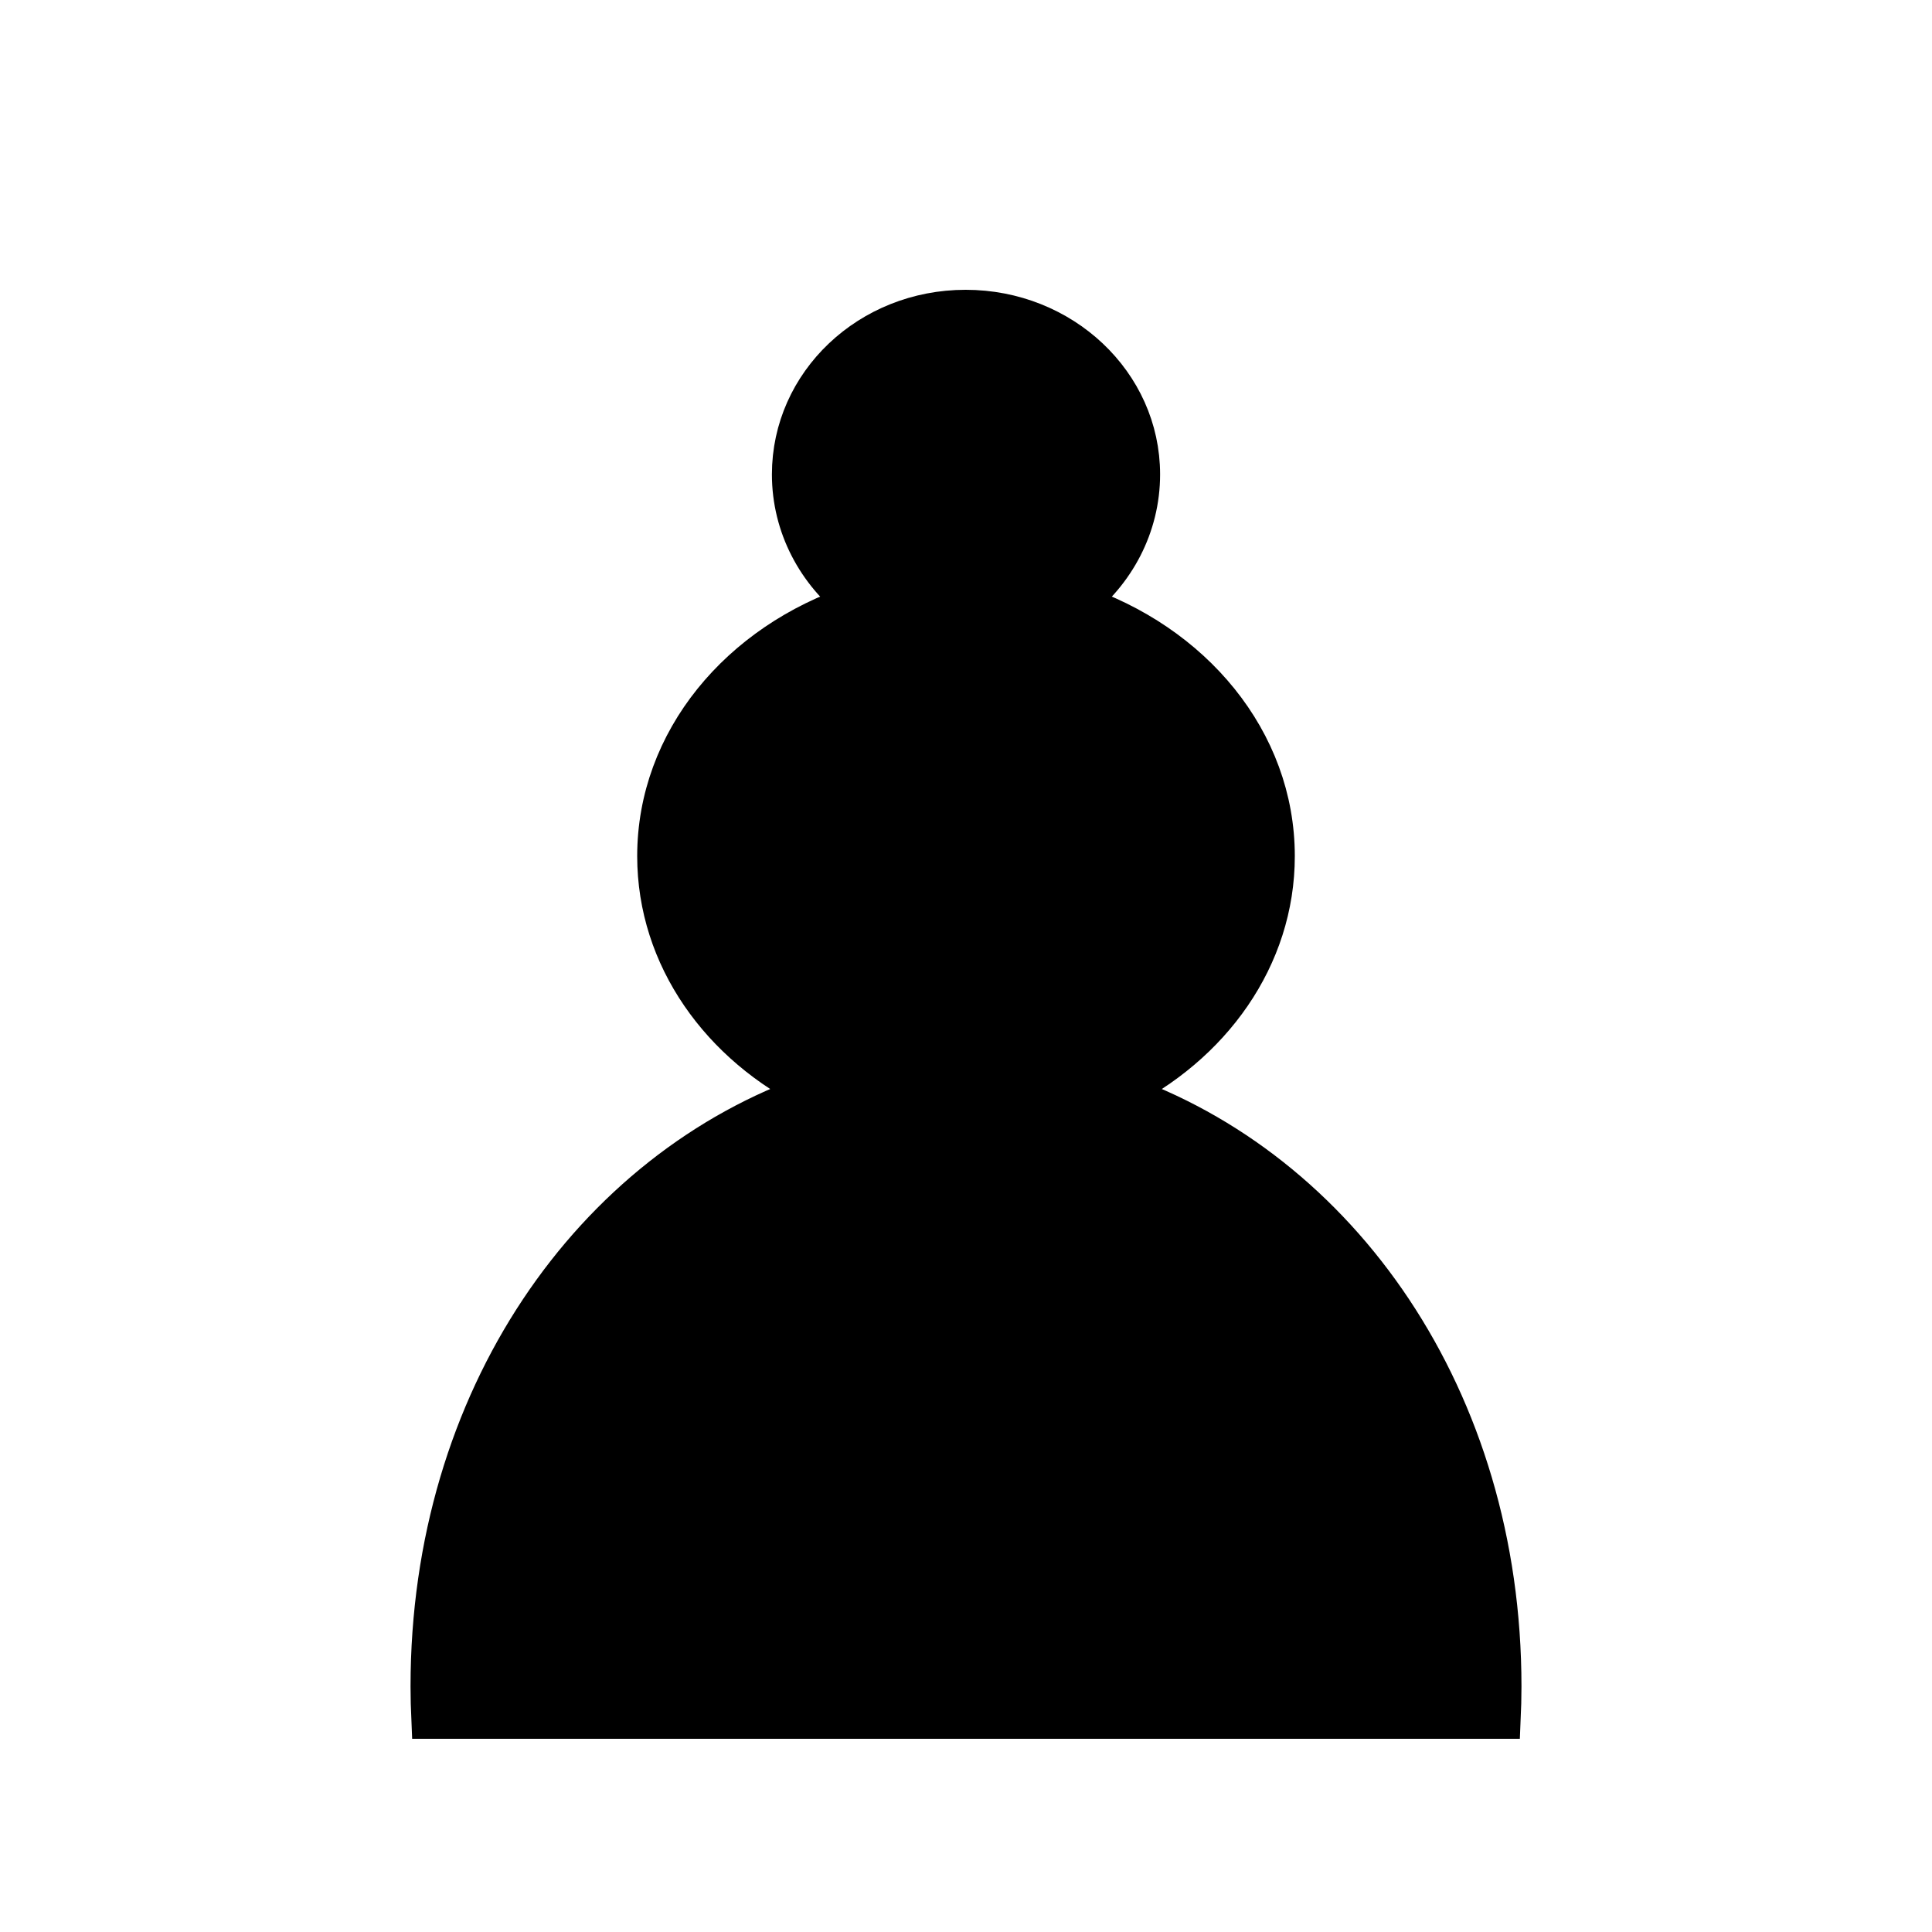<?xml version="1.0" encoding="UTF-8" standalone="no"?>
<!-- Created with Inkscape (http://www.inkscape.org/) -->

<svg
   xmlns:dc="http://purl.org/dc/elements/1.1/"
   xmlns:cc="http://creativecommons.org/ns#"
   xmlns:rdf="http://www.w3.org/1999/02/22-rdf-syntax-ns#"
   xmlns:svg="http://www.w3.org/2000/svg"
   xmlns="http://www.w3.org/2000/svg"
   xmlns:inkscape="http://www.inkscape.org/namespaces/inkscape"
   version="1.0"
   width="100"
   height="100"
   id="svg2833">
  <defs
     id="defs2835" />
  <g
     transform="translate(-67.583,-53.166)"
     id="layer1">
    <path
       d="m 117.562,69.166 c -5,0 -9.025,3.82 -9.025,8.555 0,2.695 1.311,5.11 3.364,6.681 -6.054,2 -10.337,7.09 -10.337,13.077 0,5.255 3.3,9.828 8.204,12.222 -11.53,3.982 -19.936,15.845 -19.936,30.754 0,0.58 0.016,1.139 0.041,1.711 l 55.42,0 c 0.025,-0.572 0.041,-1.131 0.041,-1.711 0,-14.909 -8.406,-26.772 -19.936,-30.754 4.905,-2.393 8.204,-6.967 8.204,-12.222 0,-5.987 -4.284,-11.077 -10.337,-13.077 2.053,-1.572 3.364,-3.986 3.364,-6.681 0,-4.735 -4.066,-8.555 -9.066,-8.555 z"
       inkscape:connector-curvature="0"
       id="path3789"
       style="color:#000000;fill:#000000;fill-opacity:1;fill-rule:nonzero;stroke:#000000;stroke-width:2;stroke-linecap:butt;stroke-linejoin:miter;stroke-miterlimit:4;stroke-opacity:1;stroke-dashoffset:0;marker:none;visibility:visible;display:inline;overflow:visible;enable-background:accumulate" />
  </g>
</svg>
